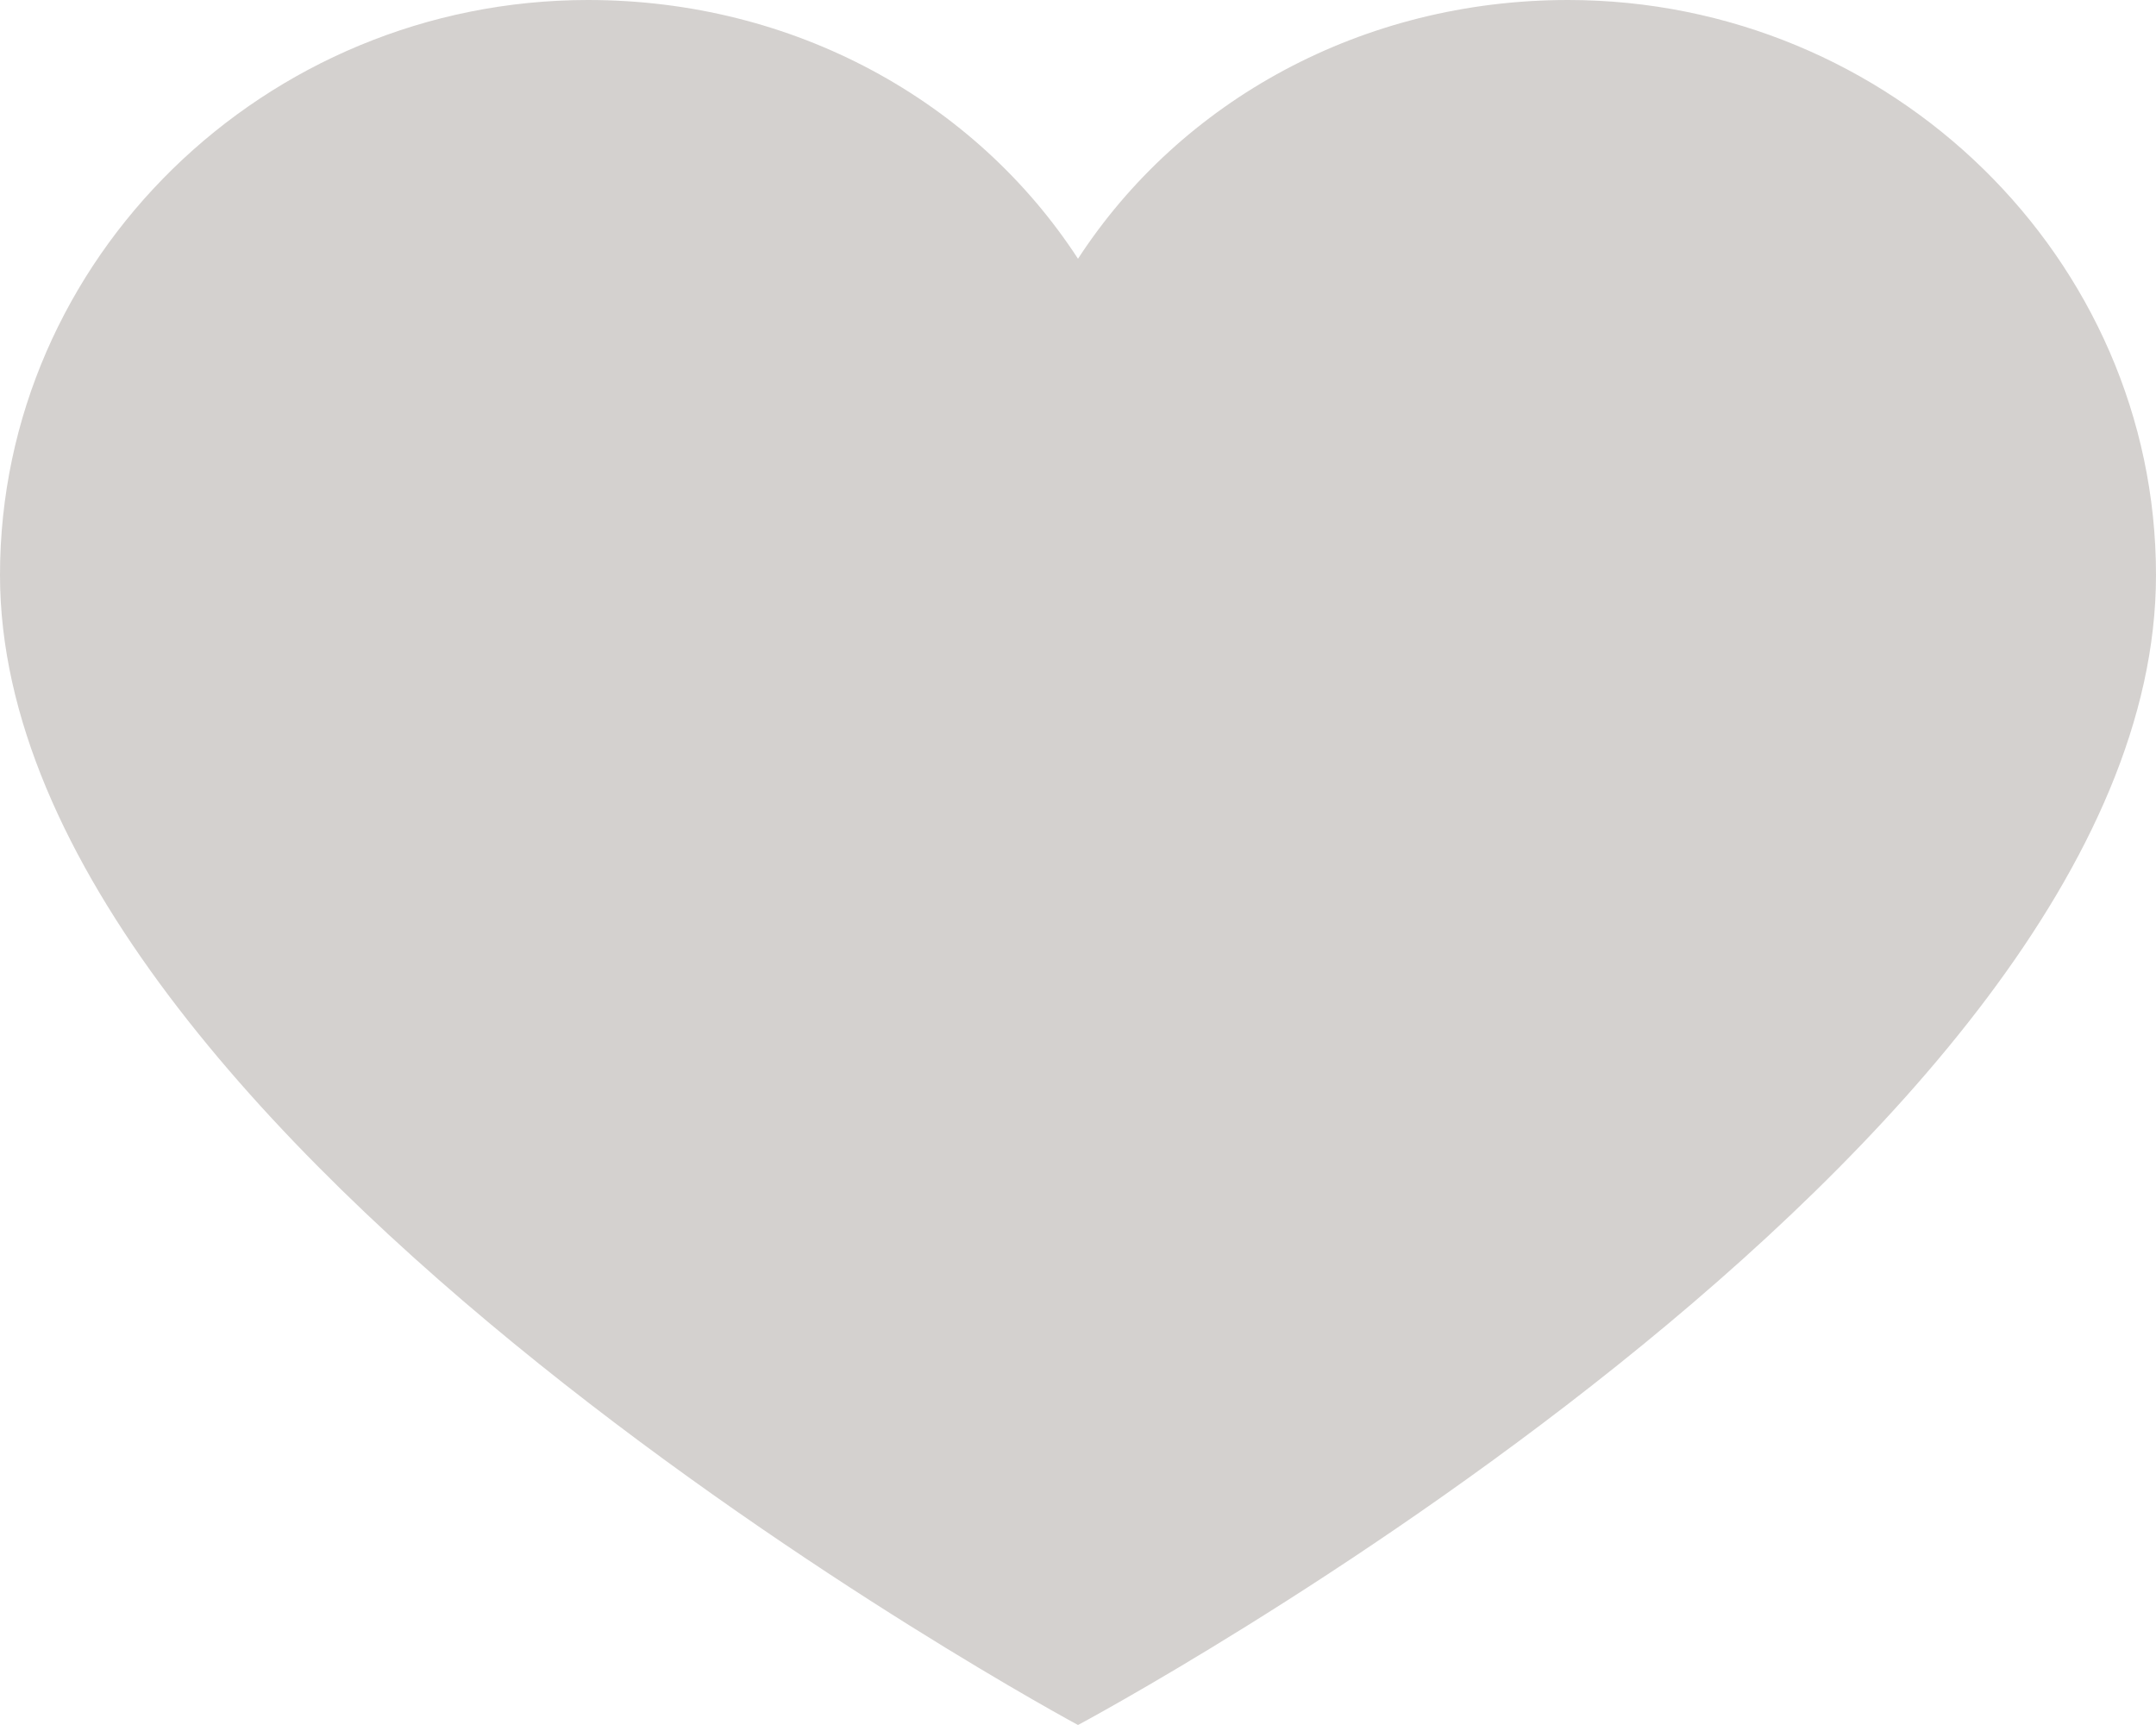 <svg width="30" height="24" viewBox="0 0 30 24" fill="none" xmlns="http://www.w3.org/2000/svg">
  <path d="M21.818 0C18.954 0 16.432 1.4 15 3.6C13.568 1.4 11.046 0 8.182 0C3.682 0 0 3.6 0 8C0 15.933 15 24 15 24C15 24 30 16 30 8C30 3.6 26.318 0 21.818 0Z" fill="#29190F" fill-opacity="0.2" />
</svg>